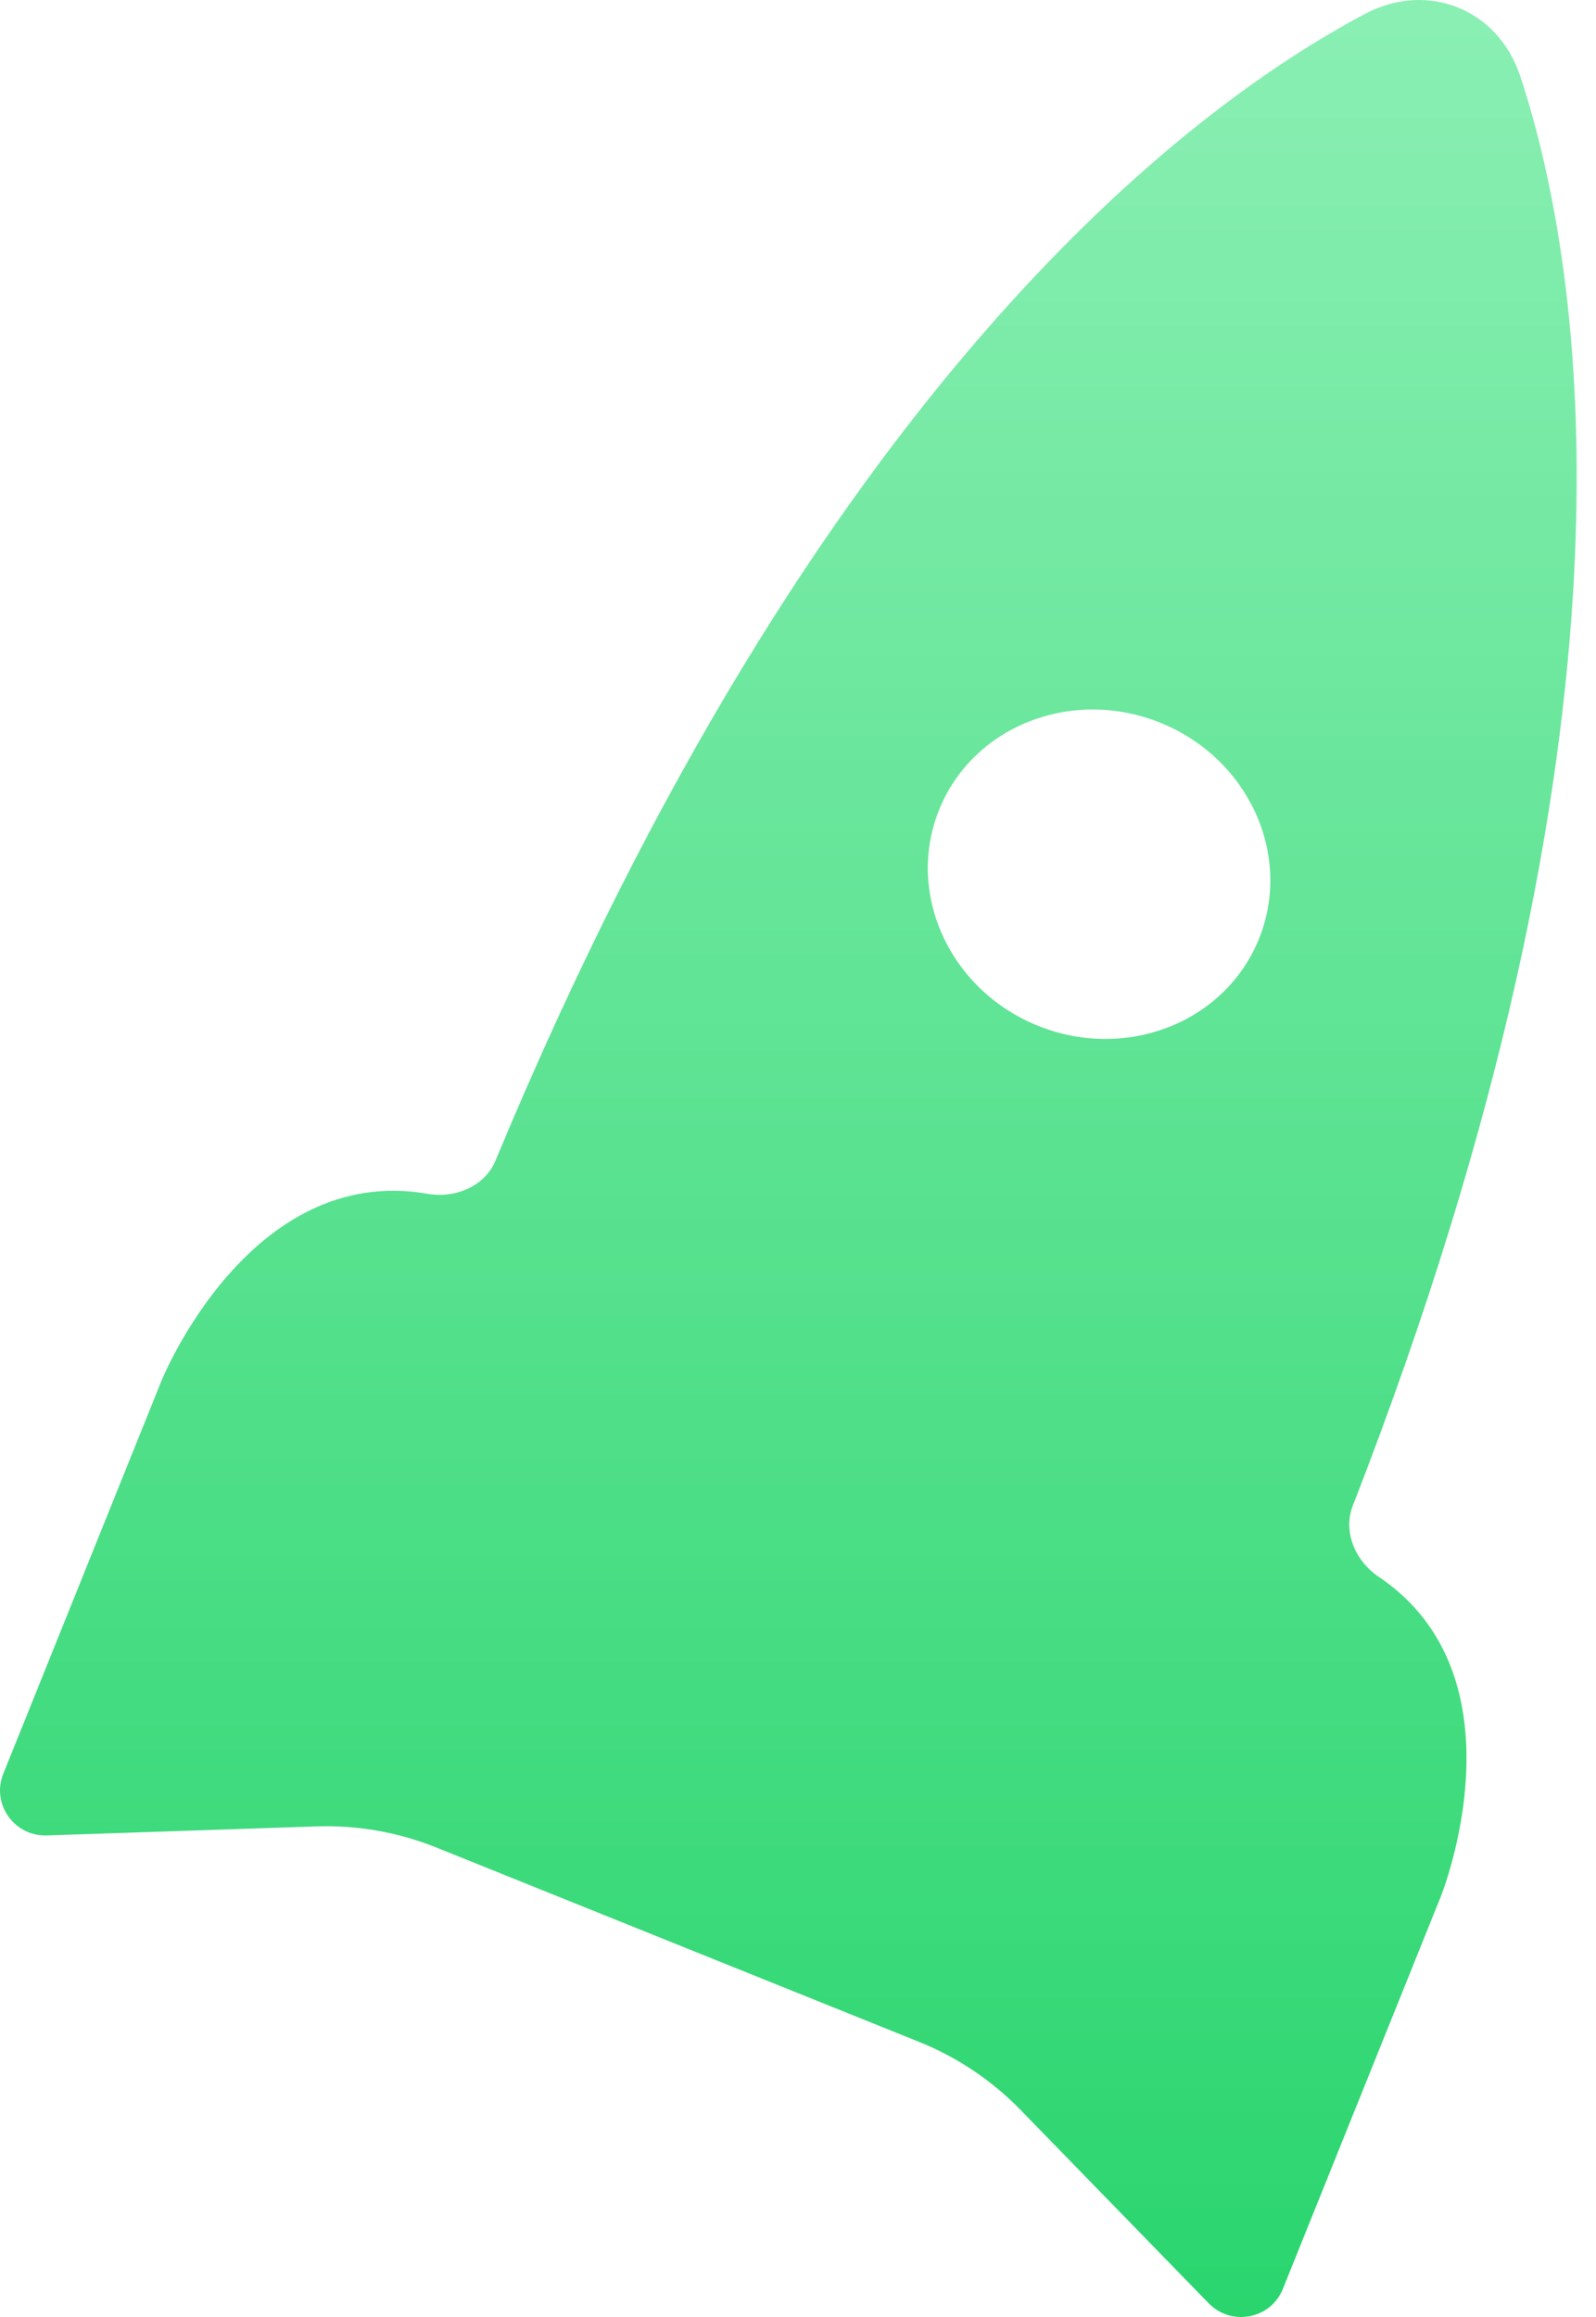 <svg width="31" height="45" viewBox="0 0 31 45" fill="none" xmlns="http://www.w3.org/2000/svg">
<path d="M26.51 0.271C27.729 -0.376 29.101 0.176 29.532 1.488C30.761 5.228 32.178 14.099 26.275 29.246C26.078 29.75 26.329 30.321 26.777 30.622C29.696 32.585 27.988 36.827 27.988 36.827L24.917 44.456C24.681 45.04 23.919 45.187 23.477 44.733L19.82 40.975C19.264 40.404 18.595 39.956 17.856 39.658L8.479 35.883C7.74 35.585 6.946 35.445 6.151 35.471L0.909 35.647C0.276 35.668 -0.172 35.034 0.064 34.449L3.135 26.82C3.135 26.82 4.843 22.578 8.307 23.186C8.84 23.279 9.416 23.041 9.624 22.542C15.864 7.53 23.032 2.116 26.51 0.271Z" fill="url(#paint0_linear_3653_30210)"/>
<g filter="url(#filter0_d_3653_30210)">
<ellipse rx="3.349" ry="3.173" transform="matrix(0.928 0.373 0.373 -0.928 21.348 16.979)" fill="white"/>
</g>
<defs>
<filter id="filter0_d_3653_30210" x="12.62" y="8.378" width="17.456" height="17.201" filterUnits="userSpaceOnUse" color-interpolation-filters="sRGB">
<feFlood flood-opacity="0" result="BackgroundImageFix"/>
<feColorMatrix in="SourceAlpha" type="matrix" values="0 0 0 0 0 0 0 0 0 0 0 0 0 0 0 0 0 0 127 0" result="hardAlpha"/>
<feOffset/>
<feGaussianBlur stdDeviation="2.701"/>
<feComposite in2="hardAlpha" operator="out"/>
<feColorMatrix type="matrix" values="0 0 0 0 0 0 0 0 0 0 0 0 0 0 0 0 0 0 0.25 0"/>
<feBlend mode="normal" in2="BackgroundImageFix" result="effect1_dropShadow_3653_30210"/>
<feBlend mode="normal" in="SourceGraphic" in2="effect1_dropShadow_3653_30210" result="shape"/>
</filter>
<linearGradient id="paint0_linear_3653_30210" x1="15.312" y1="0" x2="15.312" y2="45" gradientUnits="userSpaceOnUse">
<stop stop-color="#8AEFB3"/>
<stop offset="1" stop-color="#2AD56E"/>
</linearGradient>
</defs>
</svg>
